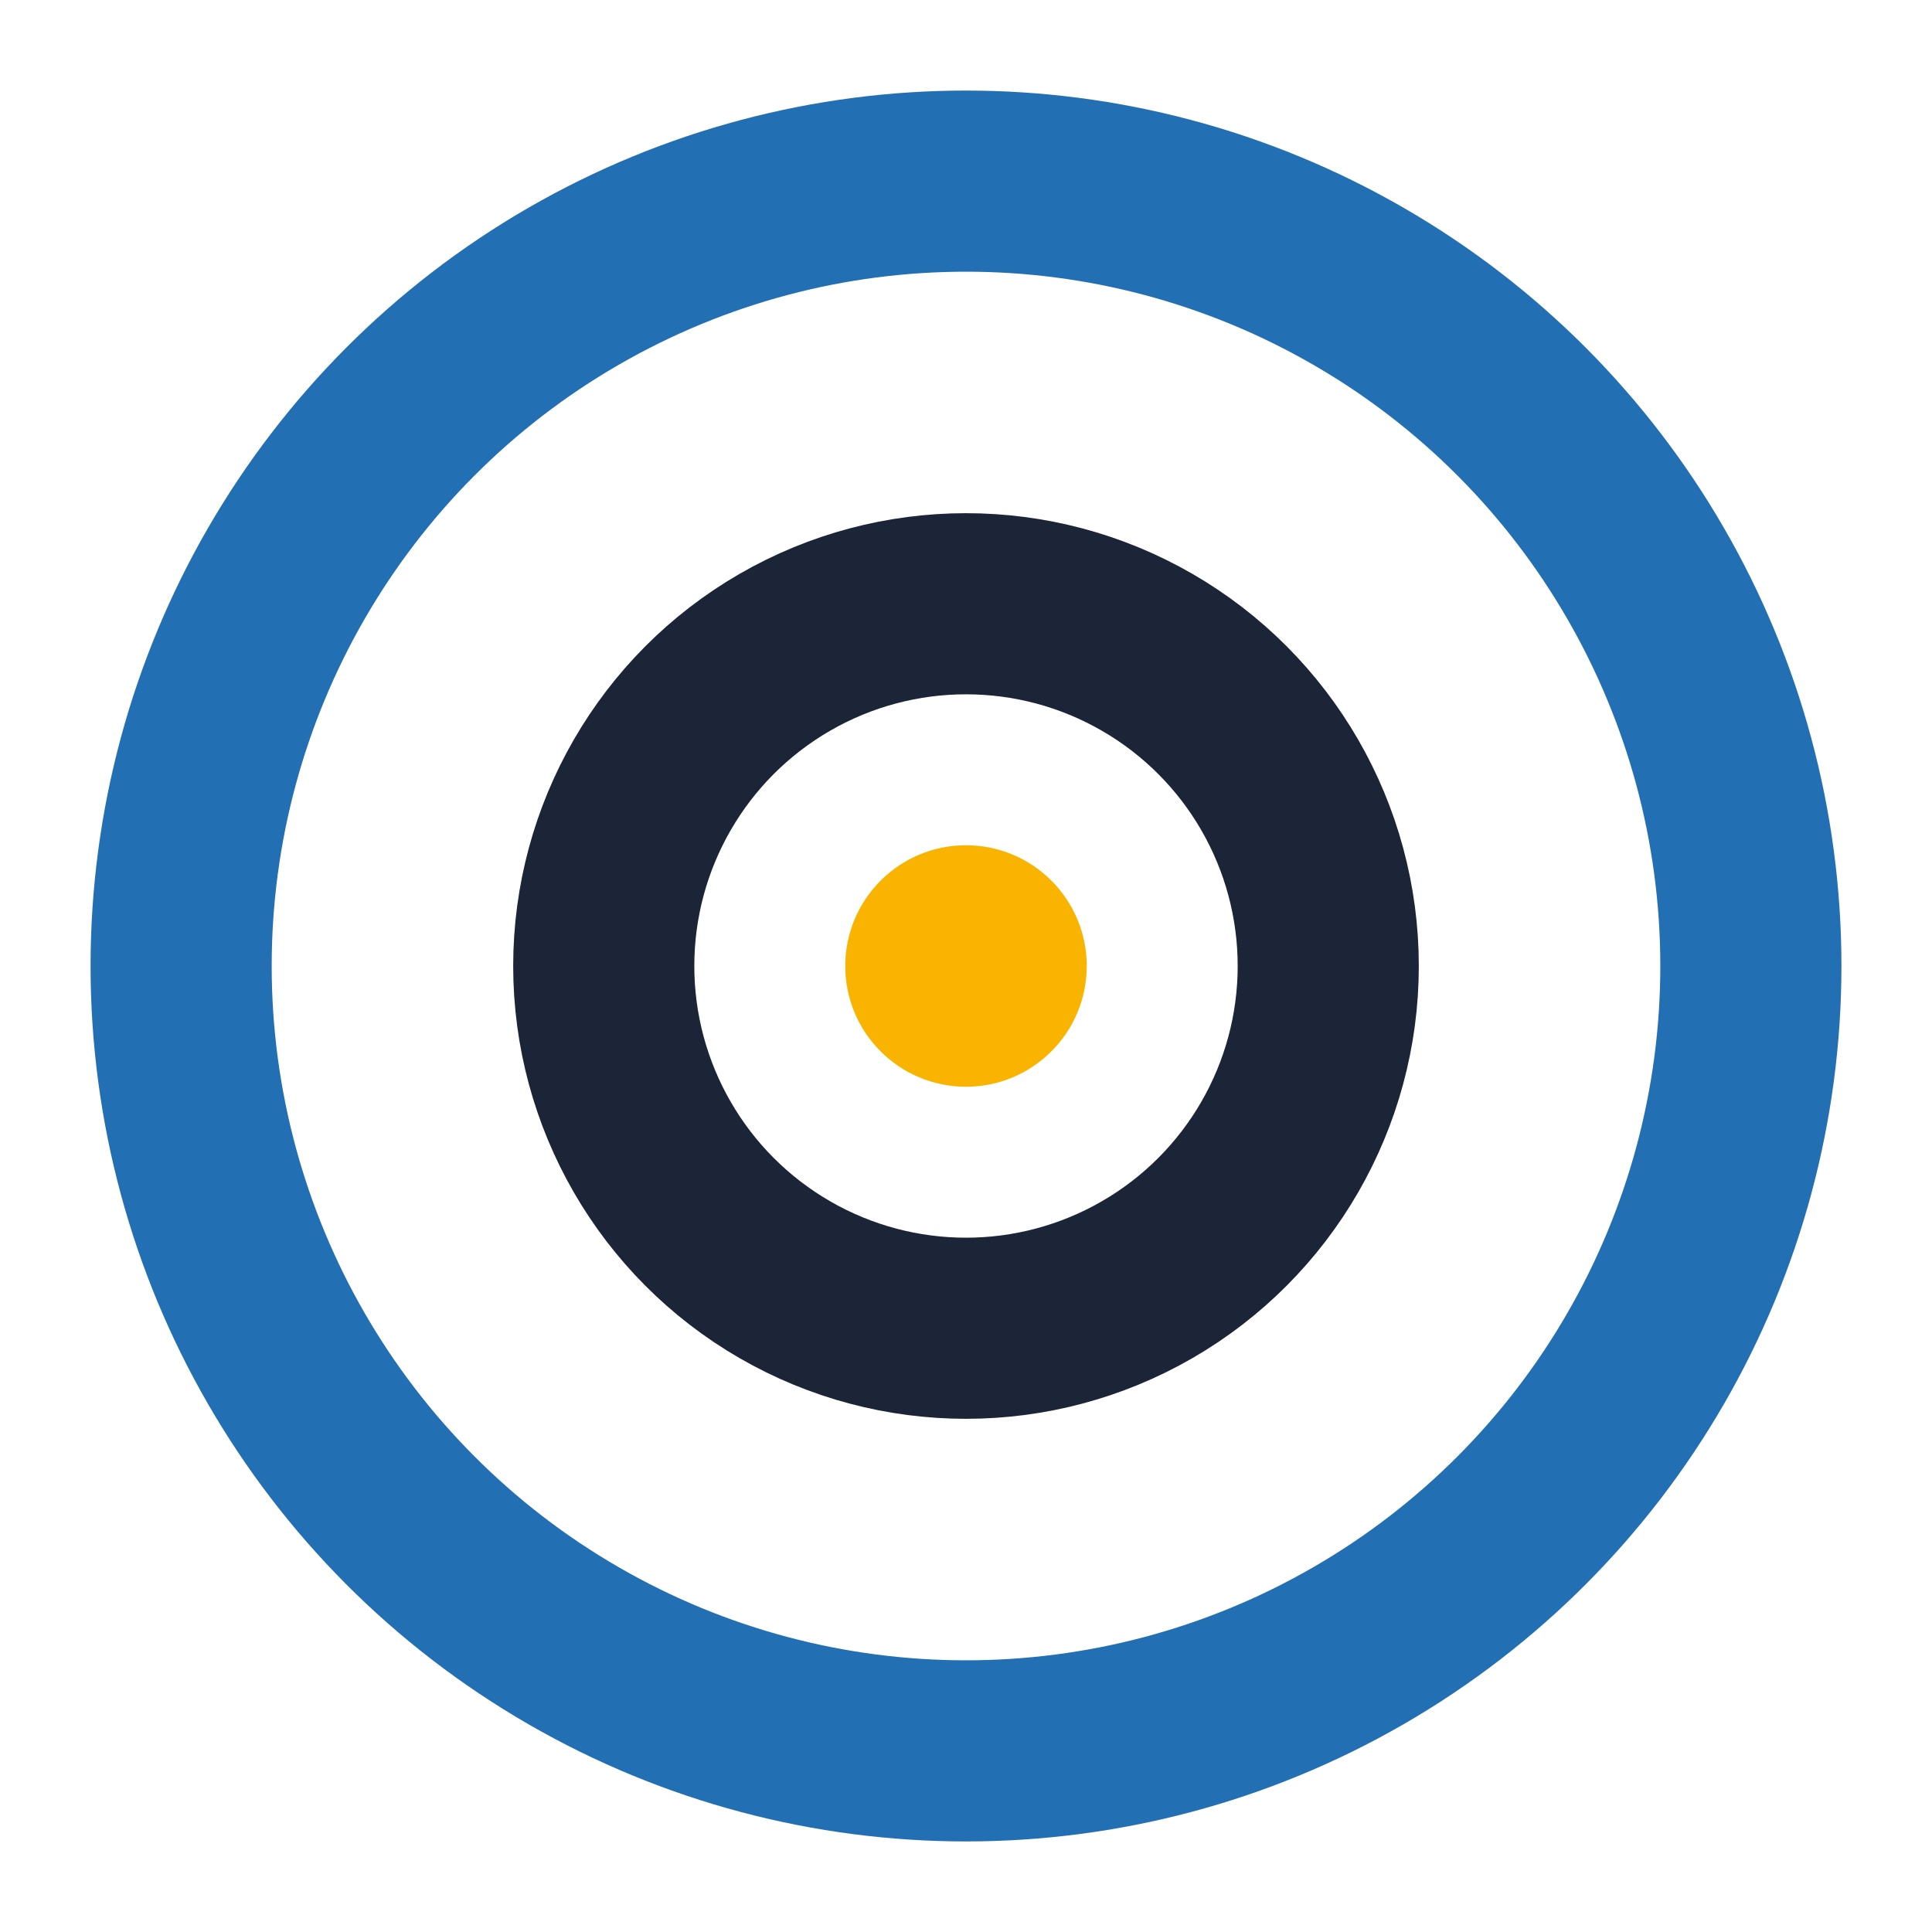 <?xml version="1.0" encoding="UTF-8"?>
<svg xmlns="http://www.w3.org/2000/svg" width="32" height="32" viewBox="0 0 32 32"><circle cx="16" cy="16" r="13" fill="none" stroke="#226FB3" stroke-width="3"/><circle cx="16" cy="16" r="6" fill="none" stroke="#1C2438" stroke-width="3"/><circle cx="16" cy="16" r="2" fill="#F8B400"/></svg>